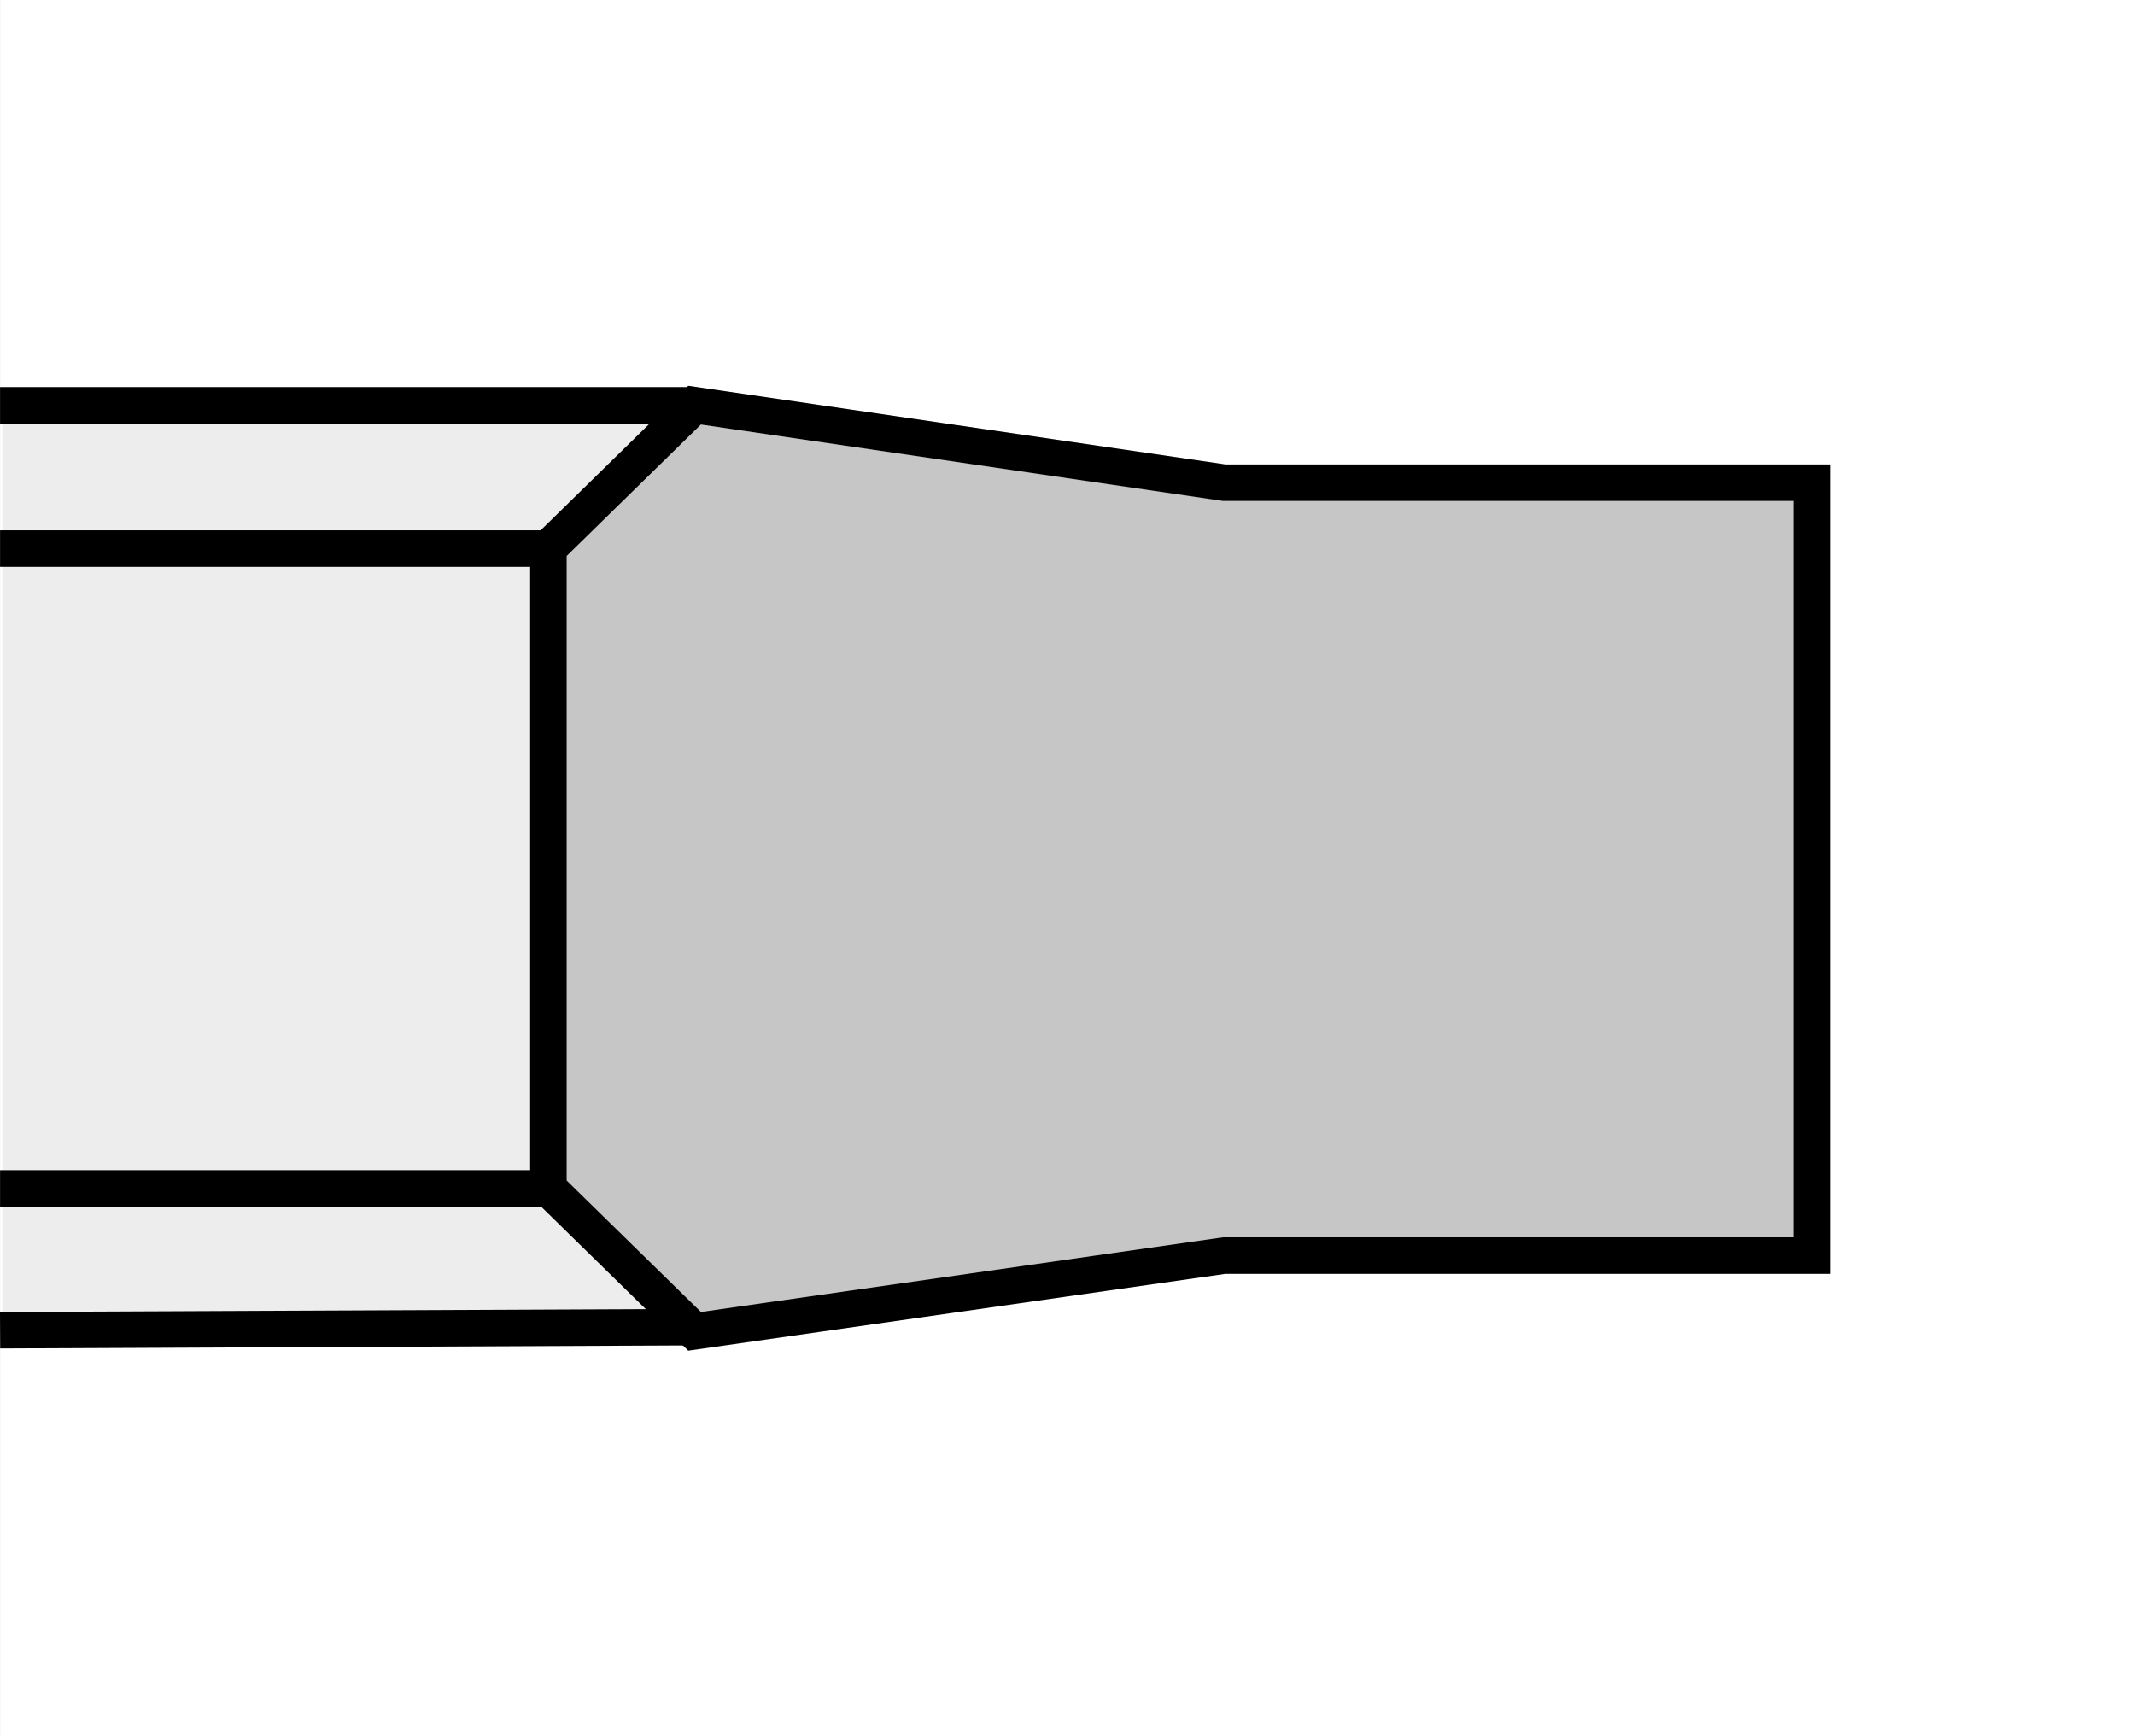 <?xml version="1.0" encoding="utf-8"?>
<!-- Generator: Adobe Illustrator 16.0.3, SVG Export Plug-In . SVG Version: 6.00 Build 0)  -->
<!DOCTYPE svg PUBLIC "-//W3C//DTD SVG 1.1//EN" "http://www.w3.org/Graphics/SVG/1.1/DTD/svg11.dtd">
<svg version="1.1" id="Layer_1" xmlns="http://www.w3.org/2000/svg" xmlns:xlink="http://www.w3.org/1999/xlink" x="0px" y="0px"
	 width="300.006px" height="244px" viewBox="0 0 300.006 244" enable-background="new 0 0 300.006 244" xml:space="preserve">
<rect x="0" y="0" width="300.006" height="244" fill="#808080" stroke="none"/>
<rect x="0.006" fill="#FFFFFF" width="300" height="244"/>
<g>
	<polygon fill-rule="evenodd" clip-rule="evenodd" fill="#EDEDED" points="0.329,56.905 96.282,56.905 96.282,187.062 
		0.329,187.062 0.329,56.905 	"/>
	<path fill="none" stroke="#000000" stroke-width="5.13" stroke-miterlimit="2.613" d="M98.222,186.505l-98.211,0.434
		 M97.863,56.96H0.006"/>
	
		<polygon fill-rule="evenodd" clip-rule="evenodd" fill="#C6C6C6" stroke="#000000" stroke-width="5.13" stroke-miterlimit="2.613" points="
		254.641,67.829 254.641,176.451 172.013,176.451 97.602,187.095 77.062,166.983 77.062,77.047 97.602,56.935 172.013,67.829 
		254.641,67.829 	"/>
	<path fill="none" stroke="#000000" stroke-width="5.13" stroke-miterlimit="2.613" d="M77.062,167.017H0.008 M77.062,77.091H0.008
		"/>
</g>
</svg>
